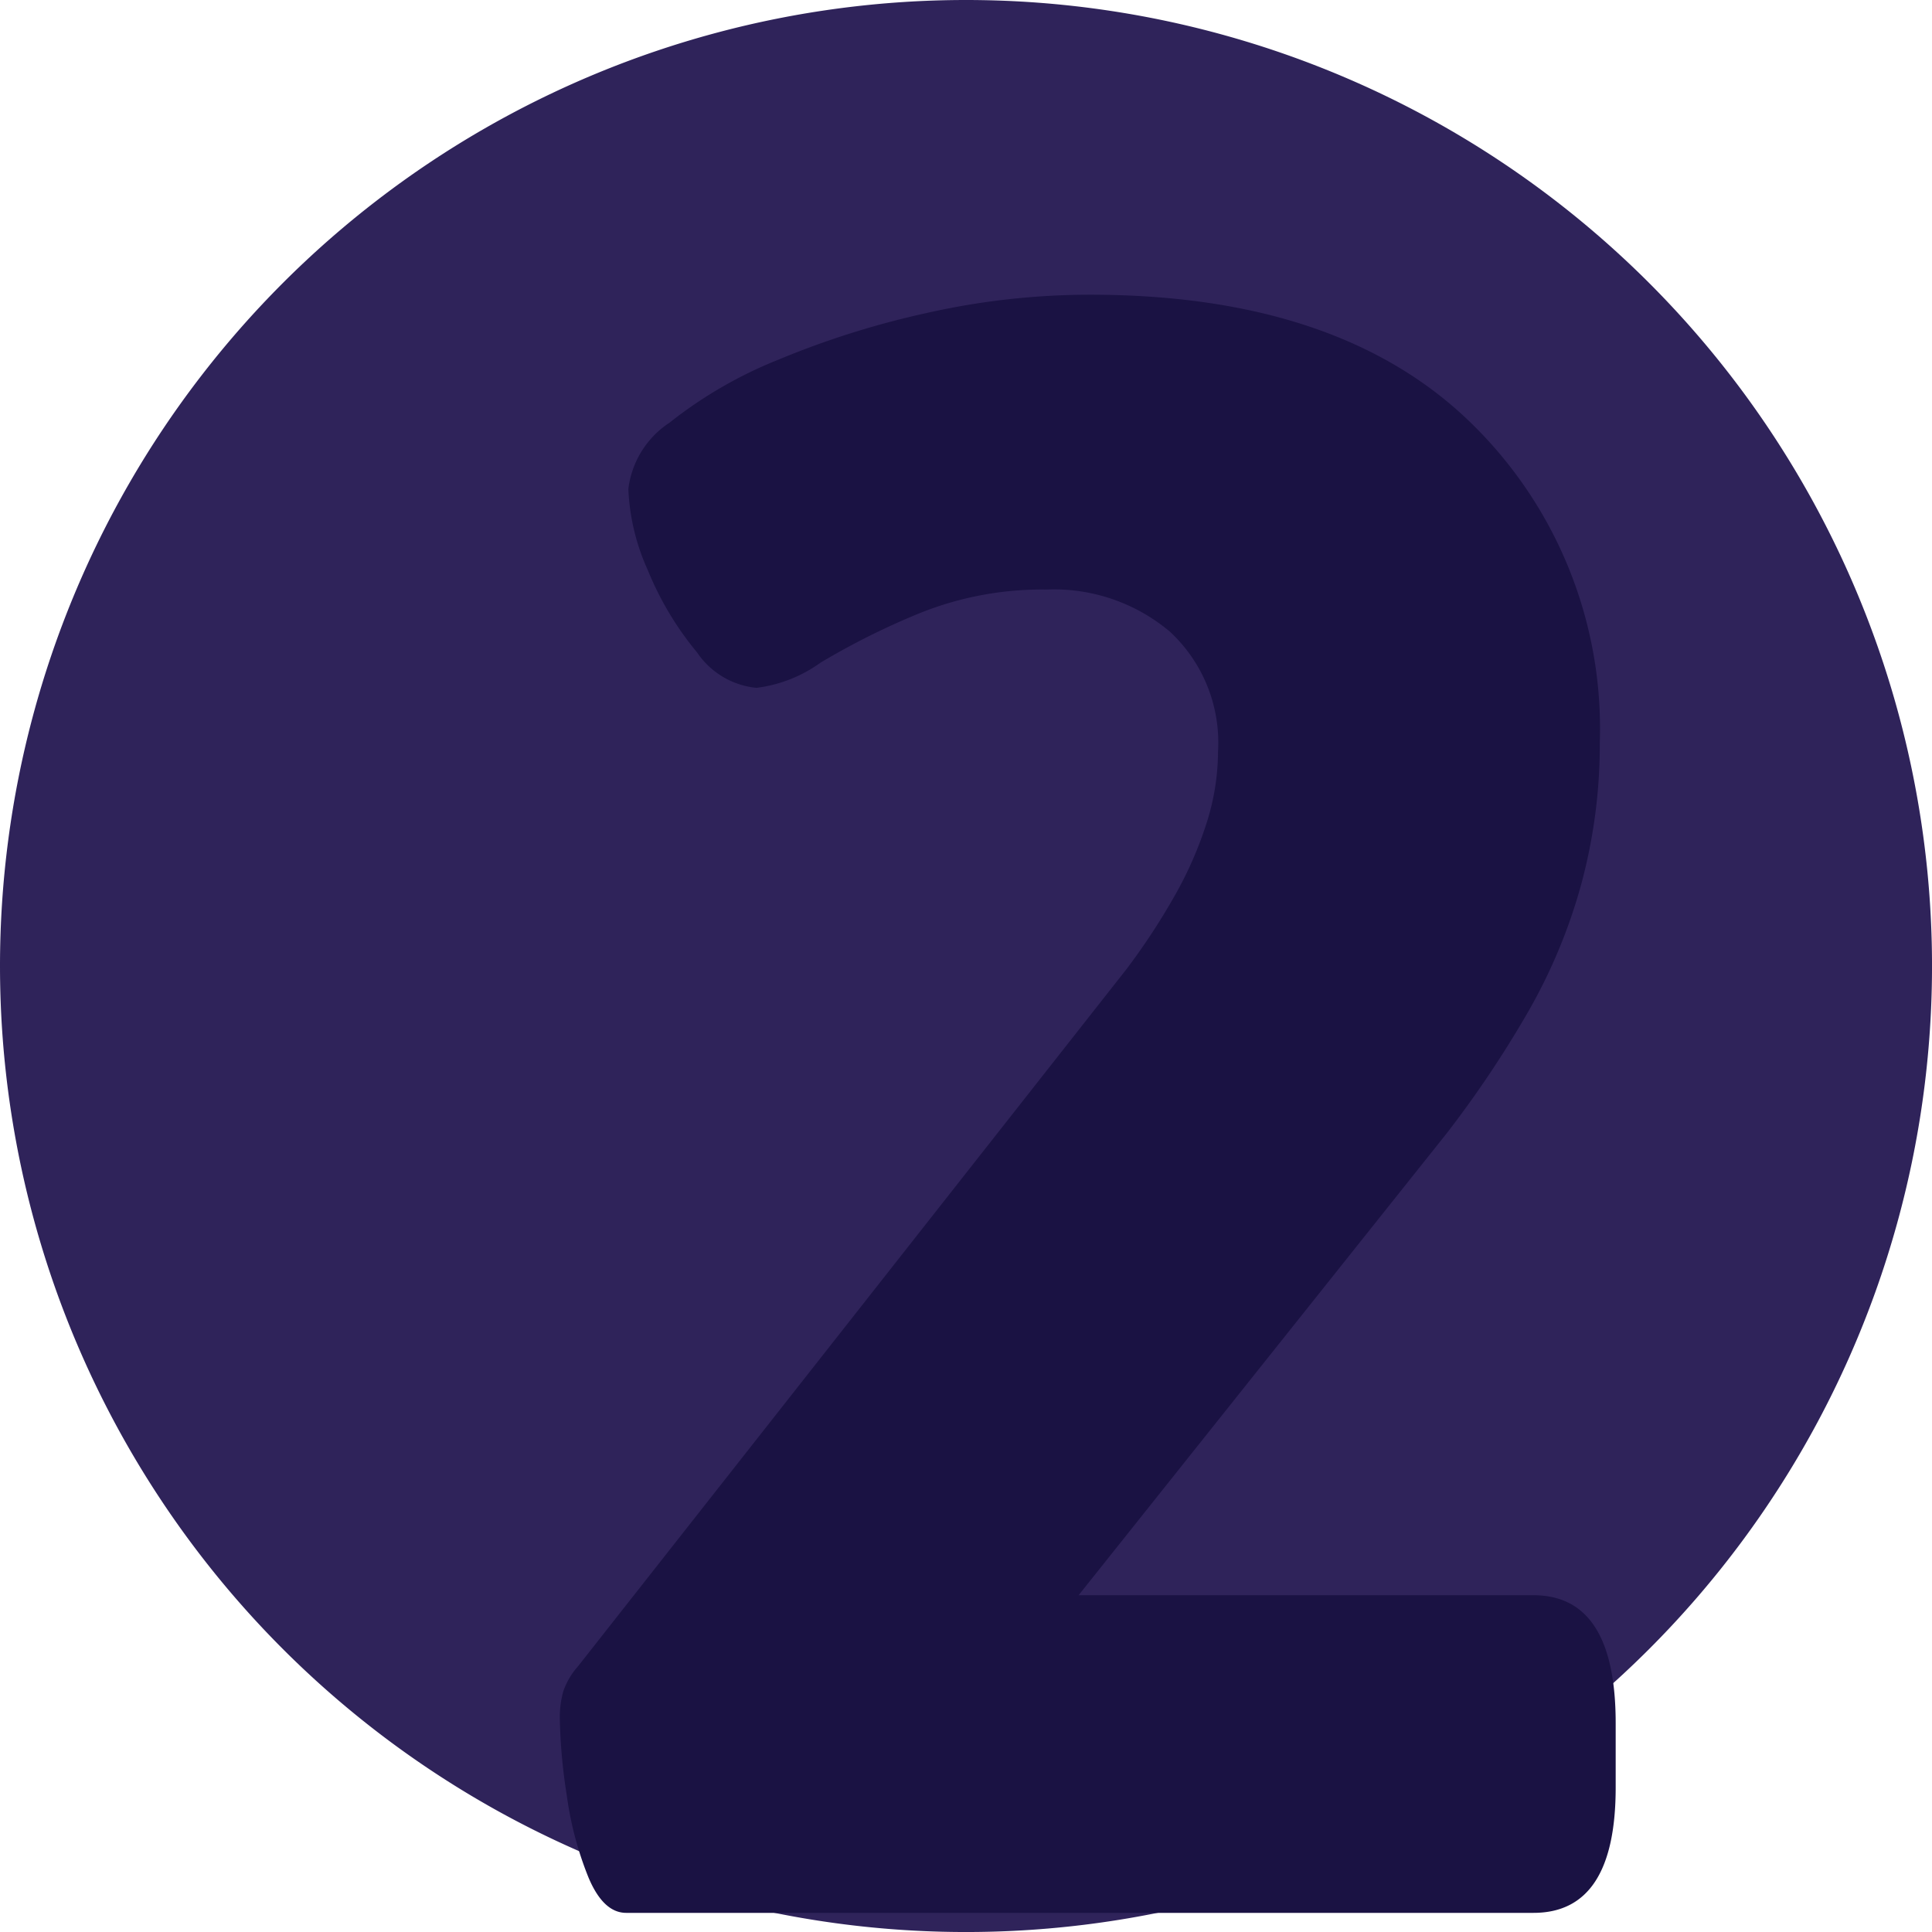 <svg xmlns="http://www.w3.org/2000/svg" width="83.687" height="83.687" viewBox="0 0 83.687 83.687"><g transform="translate(-459 -627.142)"><path d="M41.844,0A41.844,41.844,0,1,1,0,41.844,41.844,41.844,0,0,1,41.844,0Z" transform="translate(459 627.142)" fill="#2f235a"/><path d="M-21.136,0q-.99,0-1.634-1.535A14.742,14.742,0,0,1-23.711-5.1a23.856,23.856,0,0,1-.3-3.316A4.168,4.168,0,0,1-23.859-9.6a3.224,3.224,0,0,1,.643-1.089l23.76-30.2a28.93,28.93,0,0,0,2.079-3.168A16.516,16.516,0,0,0,4.01-47.223,10.268,10.268,0,0,0,4.5-50.292a6.56,6.56,0,0,0-2.079-5.2A7.789,7.789,0,0,0-2.92-57.321a14.188,14.188,0,0,0-5.544,1.04,31.9,31.9,0,0,0-4.257,2.129,6,6,0,0,1-2.772,1.089A3.518,3.518,0,0,1-18.068-54.6,13.613,13.613,0,0,1-20.2-58.163a9.435,9.435,0,0,1-.842-3.514,4.007,4.007,0,0,1,1.782-2.871,18.8,18.8,0,0,1,4.7-2.723A37.755,37.755,0,0,1-8.118-69.3a32.1,32.1,0,0,1,7.078-.792q10.692,0,16.385,5.445a18.467,18.467,0,0,1,5.692,13.959,23.161,23.161,0,0,1-.792,6.089,23.6,23.6,0,0,1-2.327,5.594A46.939,46.939,0,0,1,14.4-33.759l-15.939,20h19.7q3.564,0,3.564,5.544v2.772Q21.73,0,18.167,0Z" transform="translate(507.26 710)" fill="#1a1243"/></g></svg>